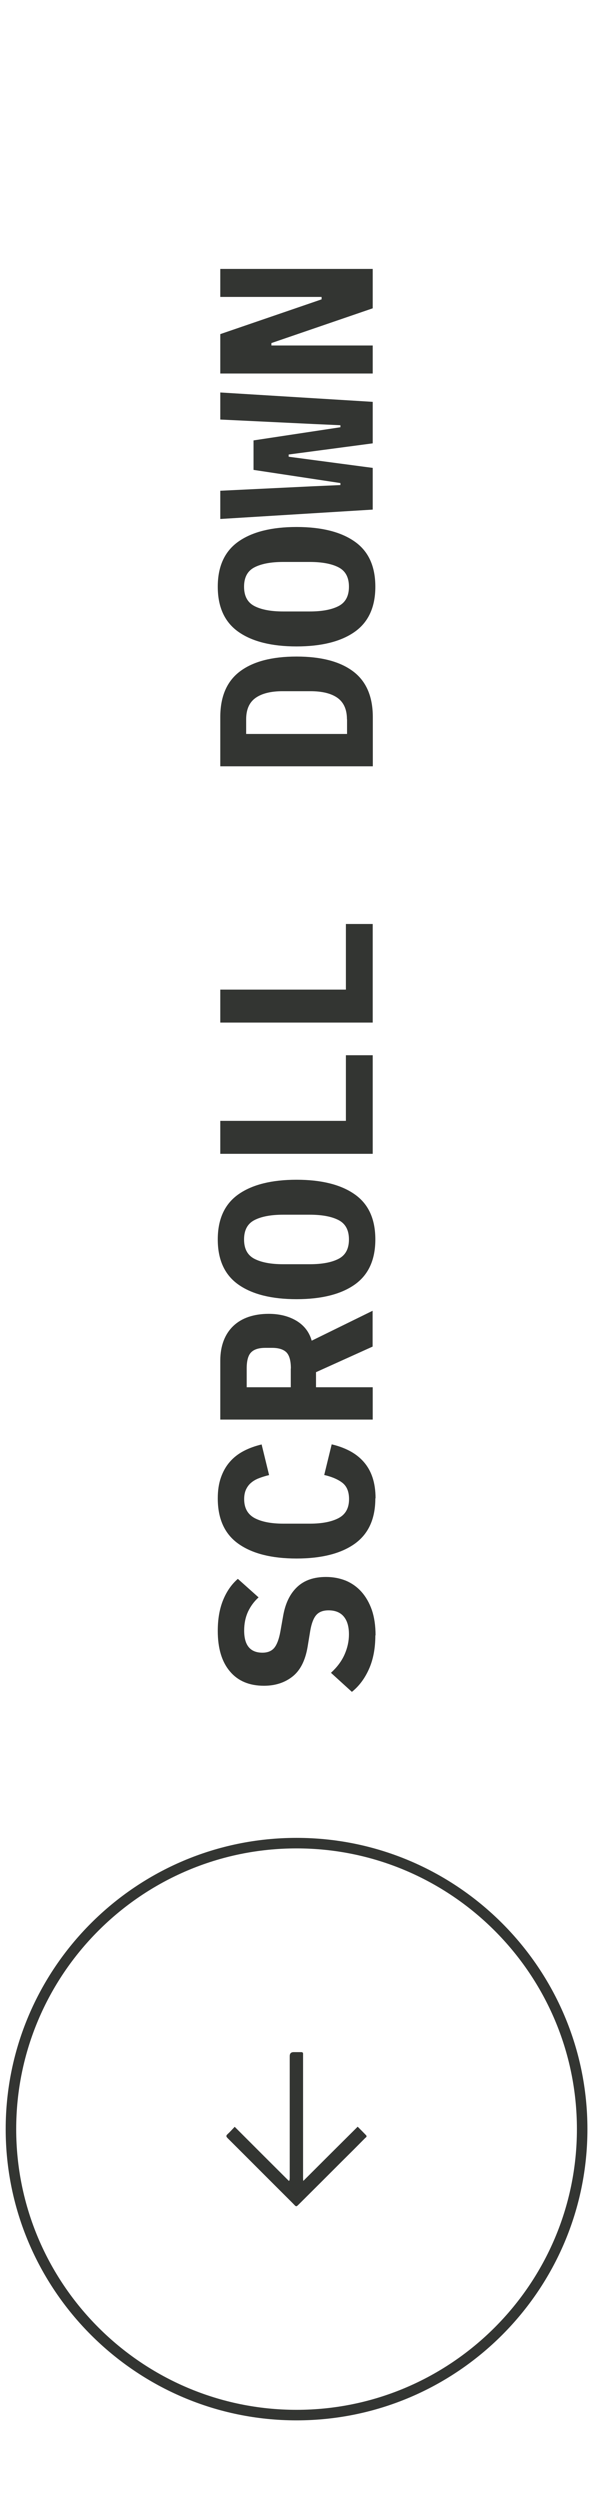<?xml version="1.0" encoding="UTF-8"?><svg id="Vrstva_1" xmlns="http://www.w3.org/2000/svg" viewBox="0 0 56.37 237.33"><defs><style>.cls-1{fill:#333532;}</style></defs><g><path class="cls-1" d="M35.68,155.26c0,1.22-.2,2.28-.6,3.18-.4,.9-.94,1.63-1.63,2.18l-1.99-1.81c.58-.53,1.01-1.1,1.29-1.73,.28-.63,.42-1.27,.42-1.92,0-.75-.17-1.31-.5-1.7-.33-.39-.82-.58-1.44-.58-.52,0-.91,.15-1.17,.45s-.45,.8-.57,1.5l-.25,1.52c-.22,1.3-.7,2.24-1.44,2.82-.74,.58-1.64,.87-2.71,.87-1.4,0-2.48-.46-3.24-1.37-.77-.91-1.15-2.19-1.15-3.84,0-1.12,.17-2.1,.51-2.93s.81-1.5,1.4-2.01l1.97,1.76c-.43,.39-.76,.84-1.01,1.37-.24,.53-.36,1.12-.36,1.78,0,1.4,.58,2.1,1.74,2.1,.5,0,.88-.16,1.13-.47,.25-.31,.44-.82,.57-1.53l.27-1.52c.21-1.18,.65-2.08,1.33-2.72,.68-.64,1.59-.95,2.74-.95,.68,0,1.3,.12,1.88,.35,.57,.24,1.07,.59,1.49,1.06,.42,.47,.75,1.05,.99,1.73,.23,.68,.35,1.48,.35,2.4Z"/><path class="cls-1" d="M35.68,142.25c0,1.94-.65,3.37-1.96,4.31-1.31,.93-3.15,1.4-5.53,1.4s-4.22-.47-5.53-1.4c-1.31-.93-1.96-2.37-1.96-4.31,0-.75,.1-1.41,.3-1.98,.2-.57,.48-1.07,.84-1.48,.36-.42,.8-.76,1.31-1.03,.51-.27,1.09-.48,1.72-.63l.71,2.91c-.35,.08-.66,.18-.95,.29s-.54,.25-.75,.43c-.21,.17-.37,.39-.49,.64-.12,.26-.18,.56-.18,.92,0,.84,.33,1.44,.99,1.8,.66,.35,1.57,.53,2.73,.53h2.53c1.16,0,2.07-.18,2.73-.53,.66-.35,.99-.95,.99-1.8,0-.72-.22-1.24-.66-1.57-.44-.33-1.01-.56-1.7-.72l.71-2.91c.64,.15,1.21,.36,1.72,.63,.51,.27,.95,.61,1.32,1.03,.37,.42,.65,.91,.84,1.48s.29,1.24,.29,1.98Z"/><path class="cls-1" d="M35.43,131.7v3.07h-14.49v-5.6c0-.71,.11-1.34,.32-1.89,.21-.55,.52-1.02,.92-1.4,.4-.38,.89-.67,1.45-.86,.57-.19,1.2-.29,1.91-.29,1.02,0,1.9,.22,2.64,.66,.73,.44,1.22,1.07,1.45,1.89l5.79-2.84v3.4l-5.38,2.43v1.43h5.38Zm-7.78-1.78c0-.73-.14-1.24-.42-1.53-.28-.28-.73-.43-1.37-.43h-.62c-.64,0-1.09,.14-1.37,.43-.28,.28-.42,.79-.42,1.53v1.78h4.19v-1.78Z"/><path class="cls-1" d="M35.68,117.67c0,1.94-.66,3.37-1.97,4.29-1.31,.92-3.16,1.38-5.52,1.38s-4.21-.46-5.52-1.38c-1.31-.92-1.97-2.35-1.97-4.29s.66-3.37,1.97-4.29c1.31-.92,3.16-1.38,5.52-1.38s4.21,.46,5.52,1.38c1.32,.92,1.97,2.35,1.97,4.29Zm-2.51,0c0-.89-.33-1.5-.99-1.84-.66-.34-1.57-.51-2.75-.51h-2.51c-1.16,0-2.07,.17-2.73,.51-.66,.34-.99,.95-.99,1.84s.33,1.5,.99,1.84c.66,.34,1.57,.51,2.73,.51h2.53c1.16,0,2.07-.17,2.73-.51,.66-.34,.99-.95,.99-1.84Z"/><path class="cls-1" d="M35.43,109.54h-14.49v-3.13h11.94v-6.23h2.55v9.36Z"/><path class="cls-1" d="M35.43,97.08h-14.49v-3.13h11.94v-6.23h2.55v9.36Z"/><path class="cls-1" d="M20.94,72.75v-4.67c0-1.95,.62-3.4,1.87-4.34,1.25-.94,3.04-1.41,5.38-1.41s4.13,.47,5.38,1.41c1.25,.94,1.87,2.39,1.87,4.34v4.67h-14.49Zm12.04-4.46c0-.93-.3-1.6-.89-2.03-.6-.43-1.46-.64-2.59-.64h-2.64c-1.12,0-1.98,.22-2.57,.64-.6,.43-.89,1.11-.89,2.03v1.39h9.59v-1.39Z"/><path class="cls-1" d="M35.43,48.38l-14.49,.89v-2.68l8.68-.42,2.74-.12v-.19l-8.26-1.25v-2.8l8.26-1.25v-.19l-2.66-.12-8.76-.42v-2.57l14.49,.89v3.94l-7.99,1.06v.21l7.99,1.06v3.94Z"/><path class="cls-1" d="M35.68,55.7c0,1.94-.66,3.37-1.97,4.29-1.31,.92-3.16,1.38-5.52,1.38s-4.21-.46-5.52-1.38c-1.31-.92-1.97-2.35-1.97-4.29s.66-3.37,1.97-4.29c1.31-.92,3.16-1.38,5.52-1.38s4.21,.46,5.52,1.38c1.32,.92,1.97,2.35,1.97,4.29Zm-2.51,0c0-.89-.33-1.5-.99-1.84-.66-.34-1.57-.51-2.75-.51h-2.51c-1.16,0-2.07,.17-2.73,.51-.66,.34-.99,.95-.99,1.84s.33,1.5,.99,1.84c.66,.34,1.57,.51,2.73,.51h2.53c1.16,0,2.07-.17,2.73-.51,.66-.34,.99-.95,.99-1.84Z"/><path class="cls-1" d="M25.8,32.57v.23h9.63v2.66h-14.49v-3.74l9.63-3.3v-.23h-9.63v-2.66h14.49v3.74l-9.63,3.3Z"/></g><path class="cls-1" d="M28.83,207.05c1.74-1.74,3.45-3.44,5.17-5.15,.28,.28,.54,.54,.79,.8,.13,.14,0,.21-.08,.28-.74,.75-1.49,1.5-2.24,2.24-1.3,1.3-2.61,2.61-3.92,3.91-.45,.44-.34,.42-.75,.01-2.06-2.05-4.1-4.1-6.16-6.15-.15-.15-.17-.24,0-.39,.24-.22,.45-.46,.67-.69,1.73,1.73,3.43,3.43,5.14,5.13,.02-.01,.05-.03,.07-.04,0-.07,.02-.15,.02-.22,0-3.86,0-7.72,0-11.58q0-.38,.38-.38c.23,0,.47,0,.7,0,.14,0,.2,.05,.19,.19,0,.11,0,.21,0,.32,0,3.81,0,7.61,0,11.42,0,.08,0,.17,.02,.3Z"/><path class="cls-1" d="M28.19,229.78c-15.24,0-27.65-12.4-27.65-27.65s12.4-27.65,27.65-27.65,27.65,12.4,27.65,27.65-12.4,27.65-27.65,27.65Zm0-54.3c-14.7,0-26.65,11.96-26.65,26.65s11.96,26.65,26.65,26.65,26.65-11.96,26.65-26.65-11.96-26.65-26.65-26.65Z"/></svg>